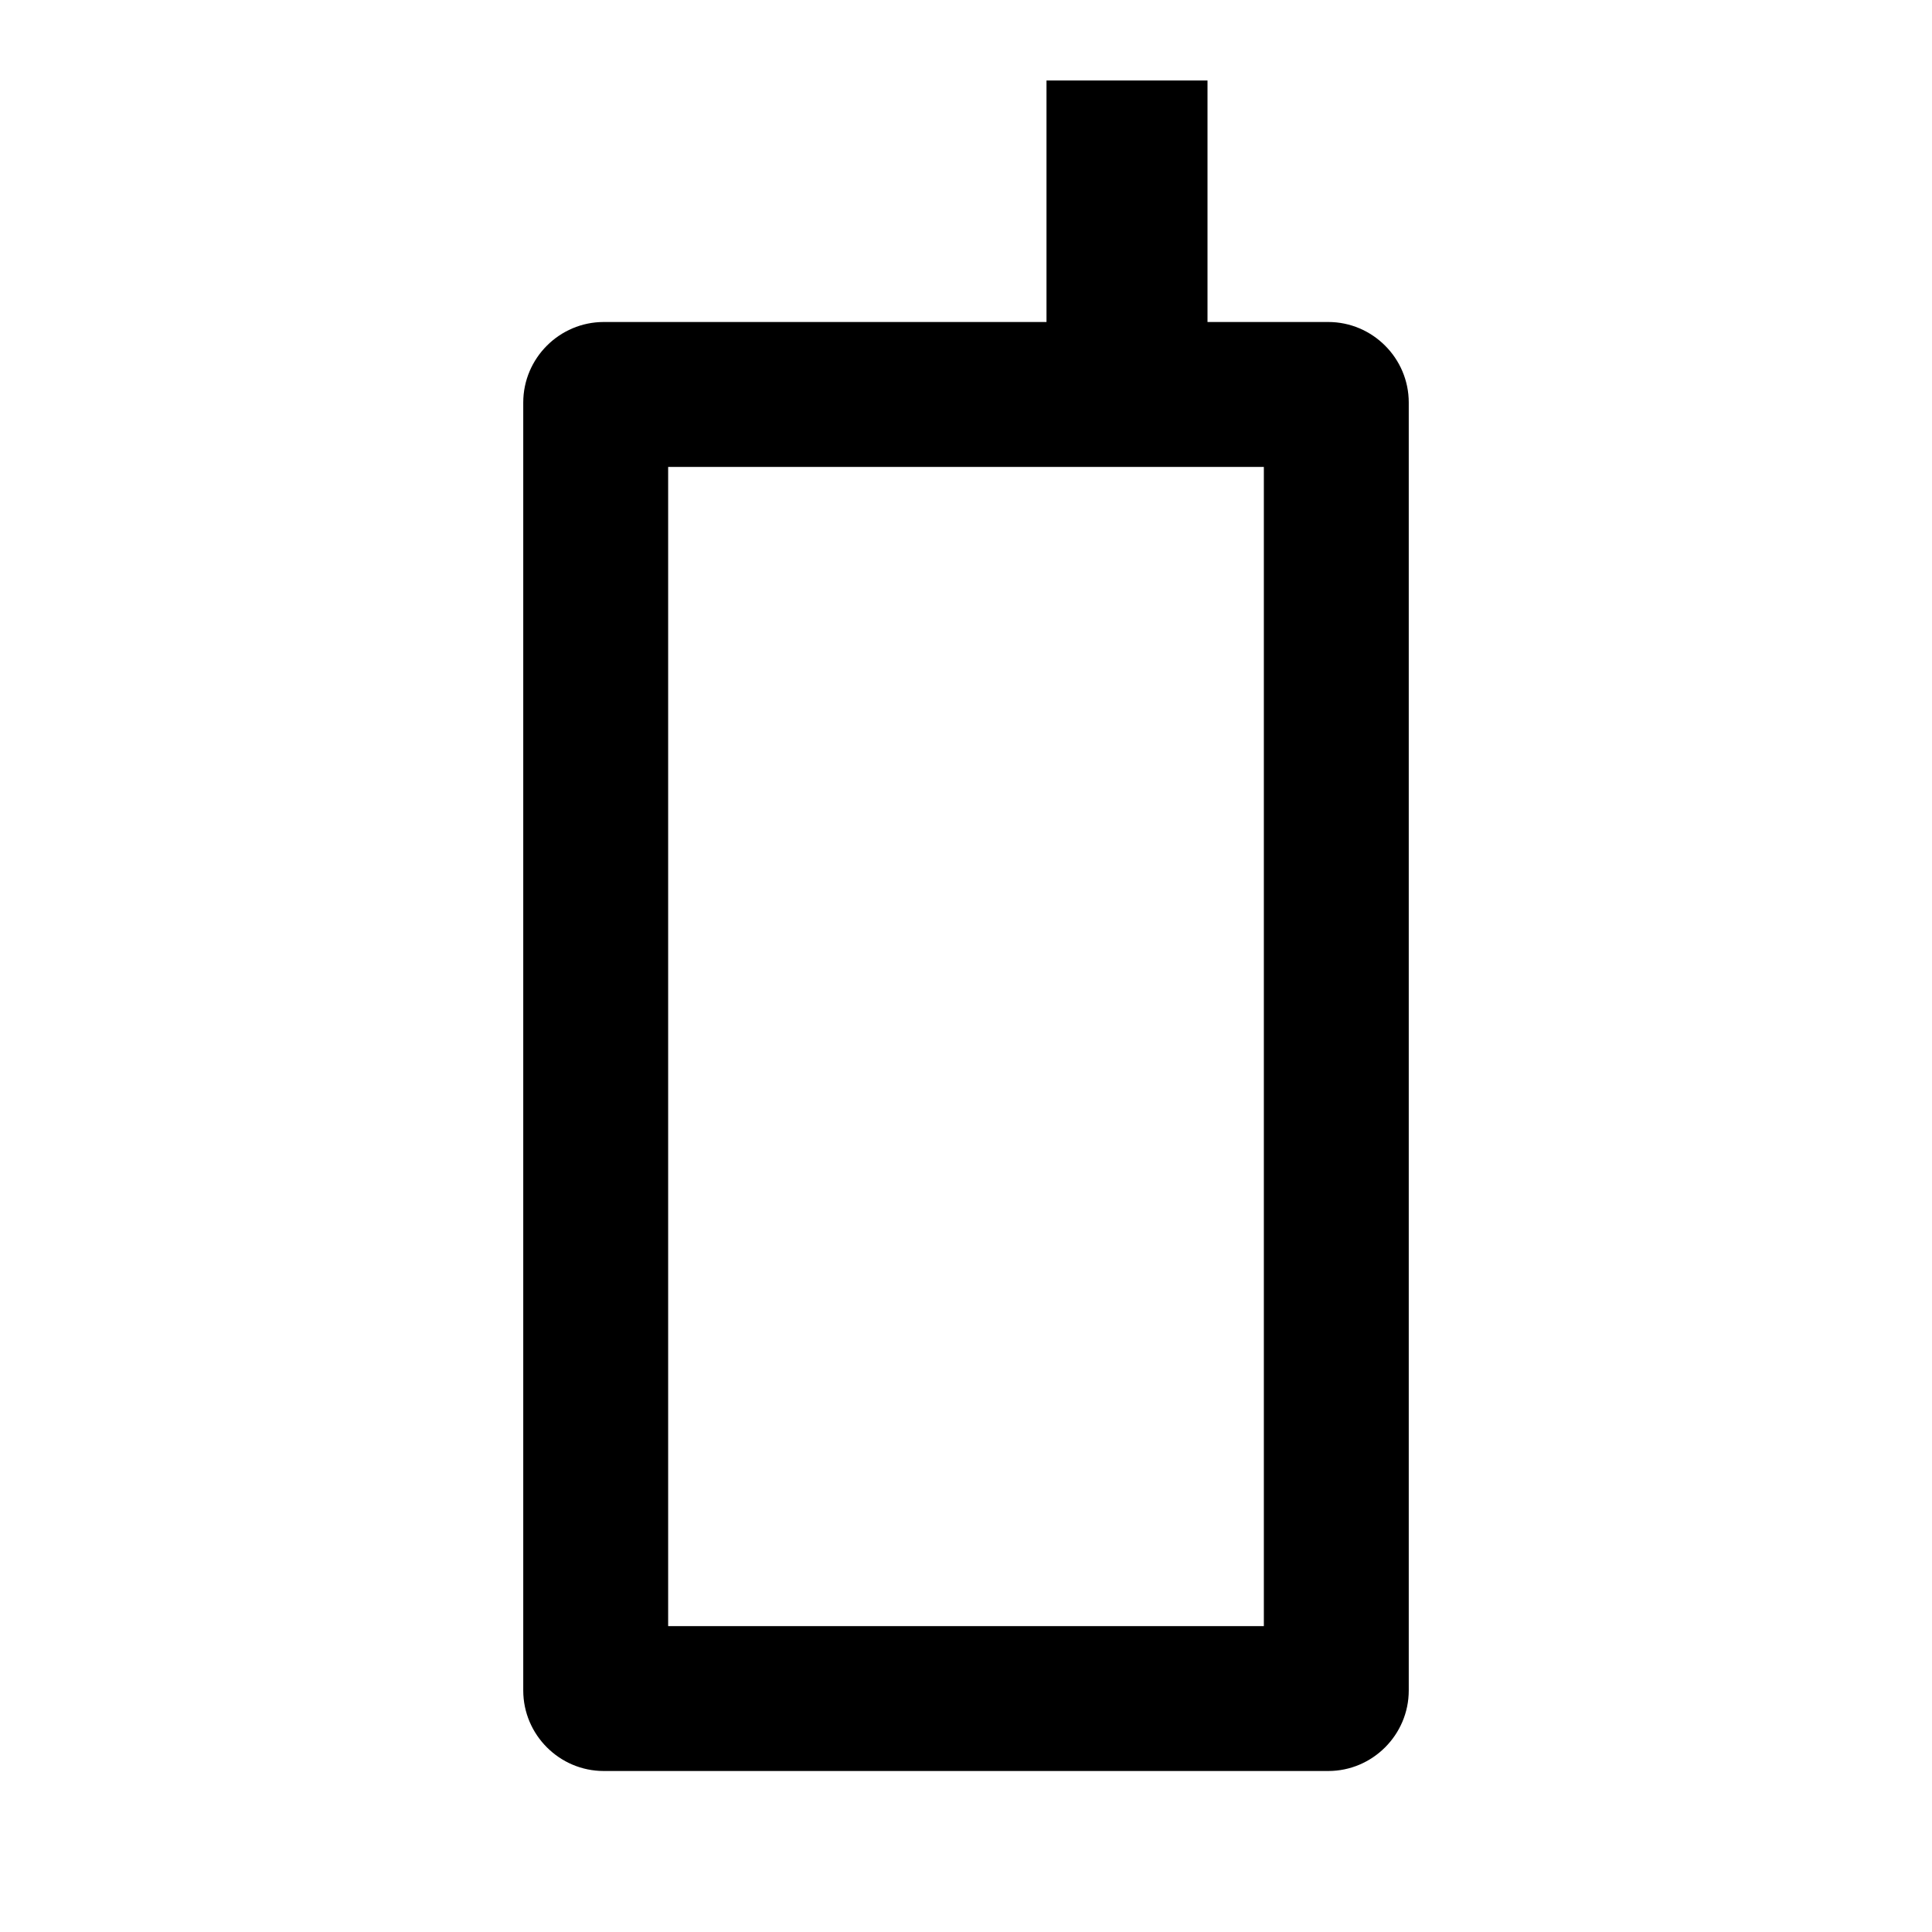 <?xml version="1.0" encoding="UTF-8"?>
<svg id="d" data-name="drink02" xmlns="http://www.w3.org/2000/svg" viewBox="0 0 24 24">
  <defs>
    <style>
      .m {
        fill: none;
      }
    </style>
  </defs>
  <path class="m" d="M0,0H24V24H0V0Z"/>
  <g>
    <path d="M15.7,5.8v14.4h-7.4V5.8h7.4m.8-1.8H7.5c-.55,0-1,.45-1,1V21c0,.55,.45,1,1,1h9c.55,0,1-.45,1-1V5c0-.55-.45-1-1-1h0Z"/>
    <rect x="13" y="1" width="2" height="4"/>
  </g>
</svg>